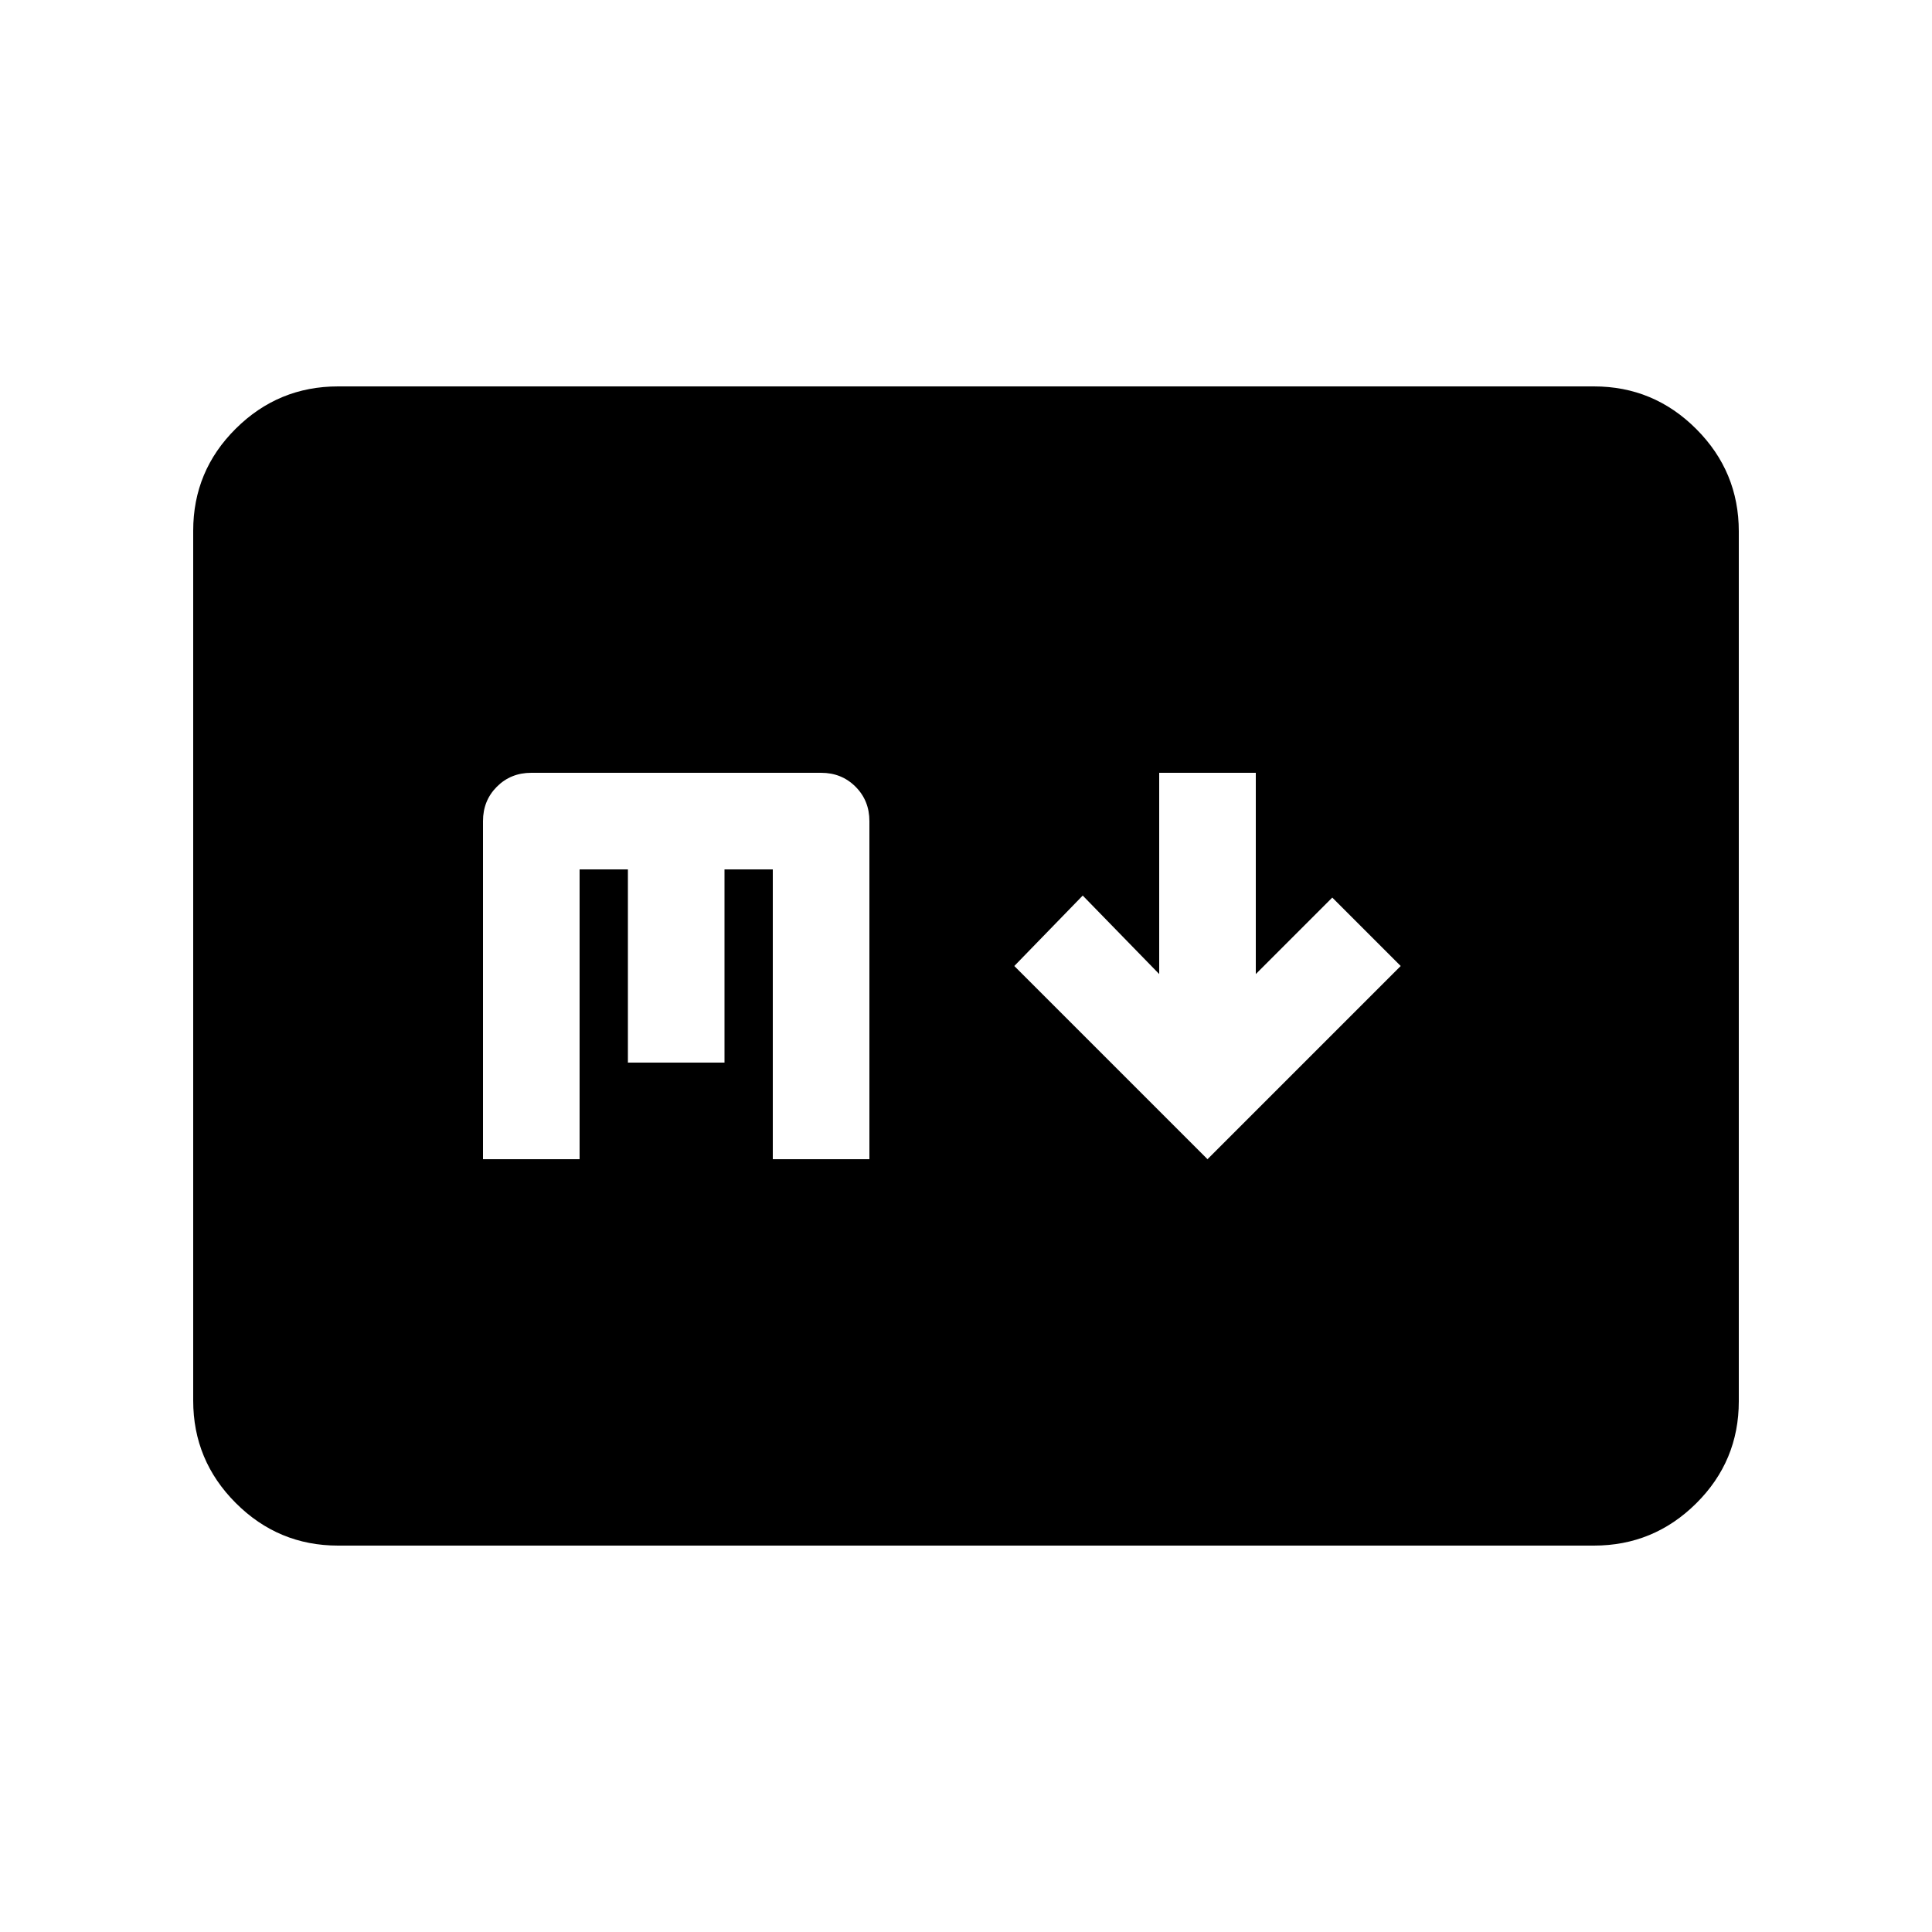 <svg xmlns="http://www.w3.org/2000/svg" height="20" viewBox="0 -960 960 960" width="20"><path d="m600-384 96-96-34-34-38 38v-100h-48v100l-38-39-34 35 96 96ZM168-192q-29.7 0-50.85-21.162Q96-234.324 96-264.04v-432.243Q96-726 117.15-747T168-768h624q29.7 0 50.85 21.162Q864-725.676 864-695.96v432.243Q864-234 842.85-213T792-192H168Zm72-192h48v-144h24v96h48v-96h24v144h48v-168q0-10.2-6.9-17.1-6.9-6.9-17.1-6.9H264q-10.2 0-17.1 6.9-6.9 6.9-6.9 17.1v168Z"/></svg>